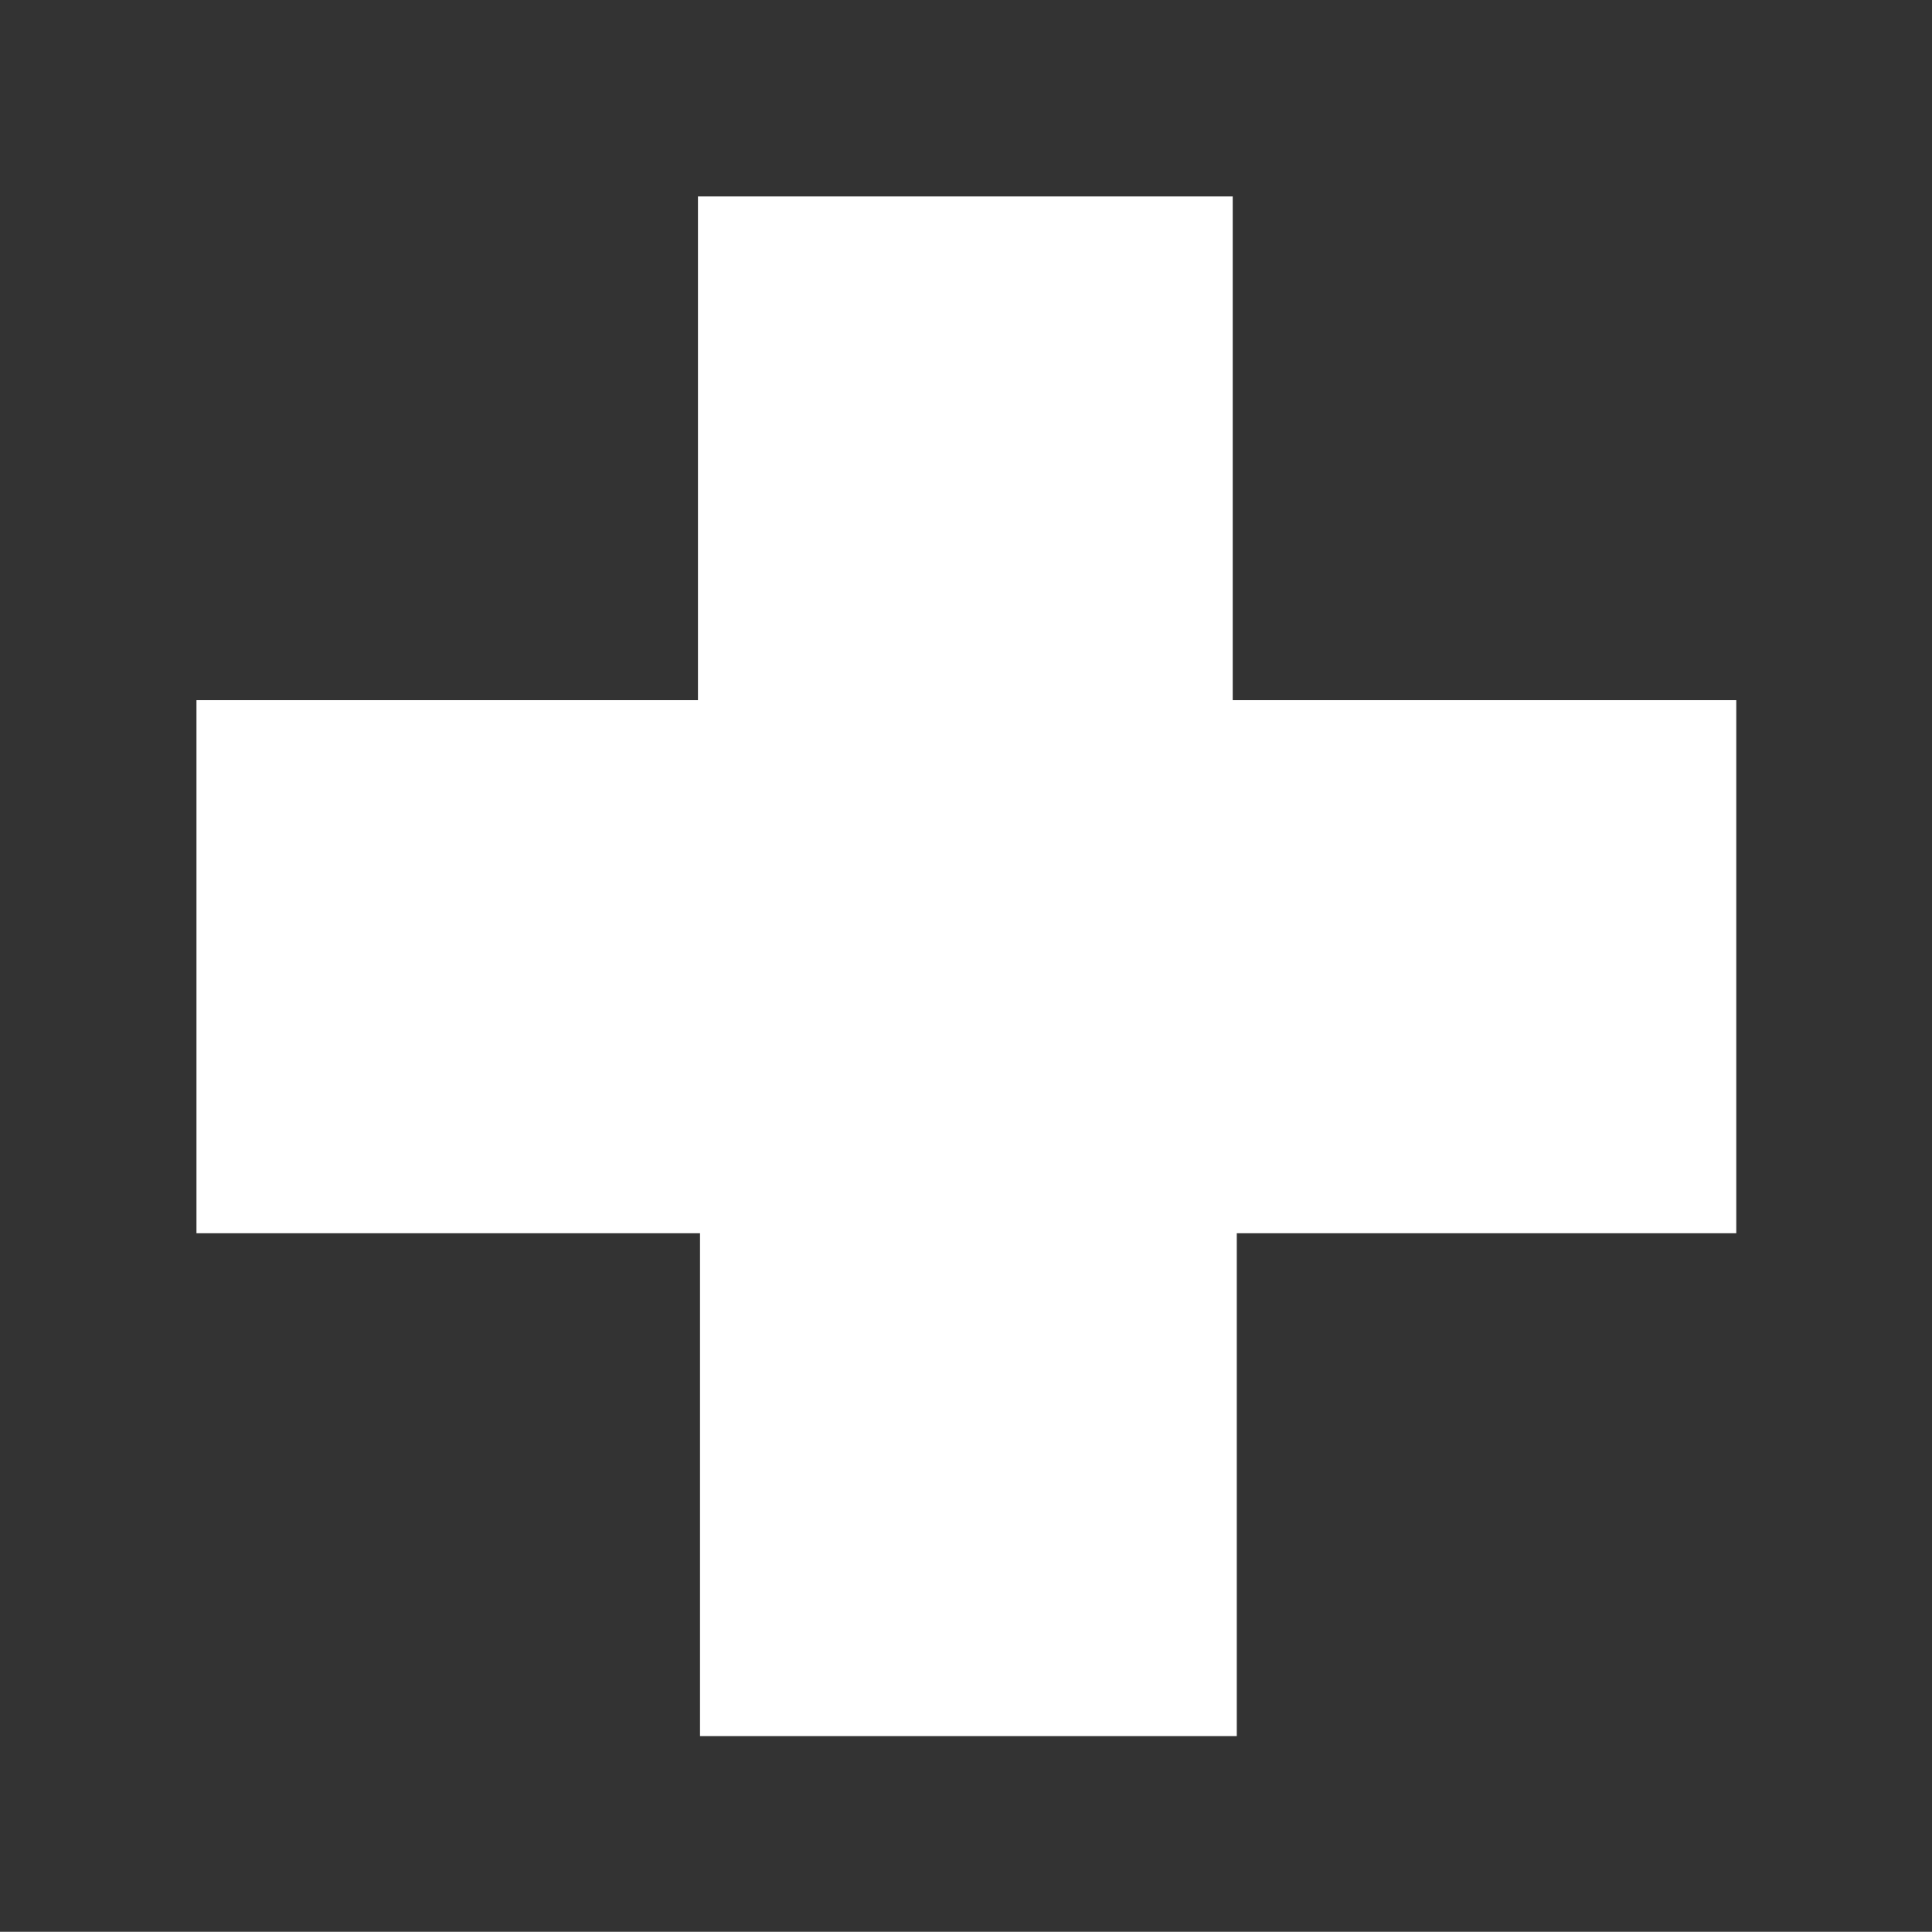 <?xml version="1.0" encoding="UTF-8" standalone="no"?>
<!-- Generator: Adobe Illustrator 14.0.0, SVG Export Plug-In . SVG Version: 6.00 Build 43363)  -->

<svg
   xmlns:dc="http://purl.org/dc/elements/1.1/"
   xmlns:cc="http://creativecommons.org/ns#"
   xmlns:rdf="http://www.w3.org/1999/02/22-rdf-syntax-ns#"
   xmlns:svg="http://www.w3.org/2000/svg"
   xmlns="http://www.w3.org/2000/svg"
   xmlns:sodipodi="http://sodipodi.sourceforge.net/DTD/sodipodi-0.dtd"
   xmlns:inkscape="http://www.inkscape.org/namespaces/inkscape"
   version="1.0"
   id="Layer_1"
   x="0px"
   y="0px"
   width="100px"
   height="99.989px"
   viewBox="0 0 100 99.989"
   enable-background="new 0 0 100 99.989"
   xml:space="preserve"
   inkscape:version="0.48.3.1 r9886"
   sodipodi:docname="maintenance.svg"><rect x="0" y="0" width="100" height="99.989" fill="#333333" stroke="none"/><defs
   id="defs2907"><inkscape:perspective
     sodipodi:type="inkscape:persp3d"
     inkscape:vp_x="0 : 49.994499 : 1"
     inkscape:vp_y="0 : 1000 : 0"
     inkscape:vp_z="100 : 49.994499 : 1"
     inkscape:persp3d-origin="50 : 33.329666 : 1"
     id="perspective2911" /></defs><sodipodi:namedview
   pagecolor="#009674"
   bordercolor="#666666"
   borderopacity="1"
   objecttolerance="10"
   gridtolerance="10"
   guidetolerance="10"
   inkscape:pageopacity="1"
   inkscape:pageshadow="2"
   inkscape:window-width="852"
   inkscape:window-height="715"
   id="namedview2905"
   showgrid="false"
   inkscape:zoom="2.3602597"
   inkscape:cx="50.000003"
   inkscape:cy="49.994502"
   inkscape:window-x="49"
   inkscape:window-y="24"
   inkscape:window-maximized="0"
   inkscape:current-layer="Layer_1" />
<polygon
   points="67.298,0 67.298,32.713 100,32.713 100,67.333 67.562,67.333 67.562,99.989 32.702,99.989 32.702,67.333 0,67.333 0,32.713 32.569,32.713 32.569,0 "
   id="polygon2903"
   style="fill:#ffffff"
   transform="matrix(0.797,0,0,0.797,10.169,10.168)" />
</svg>